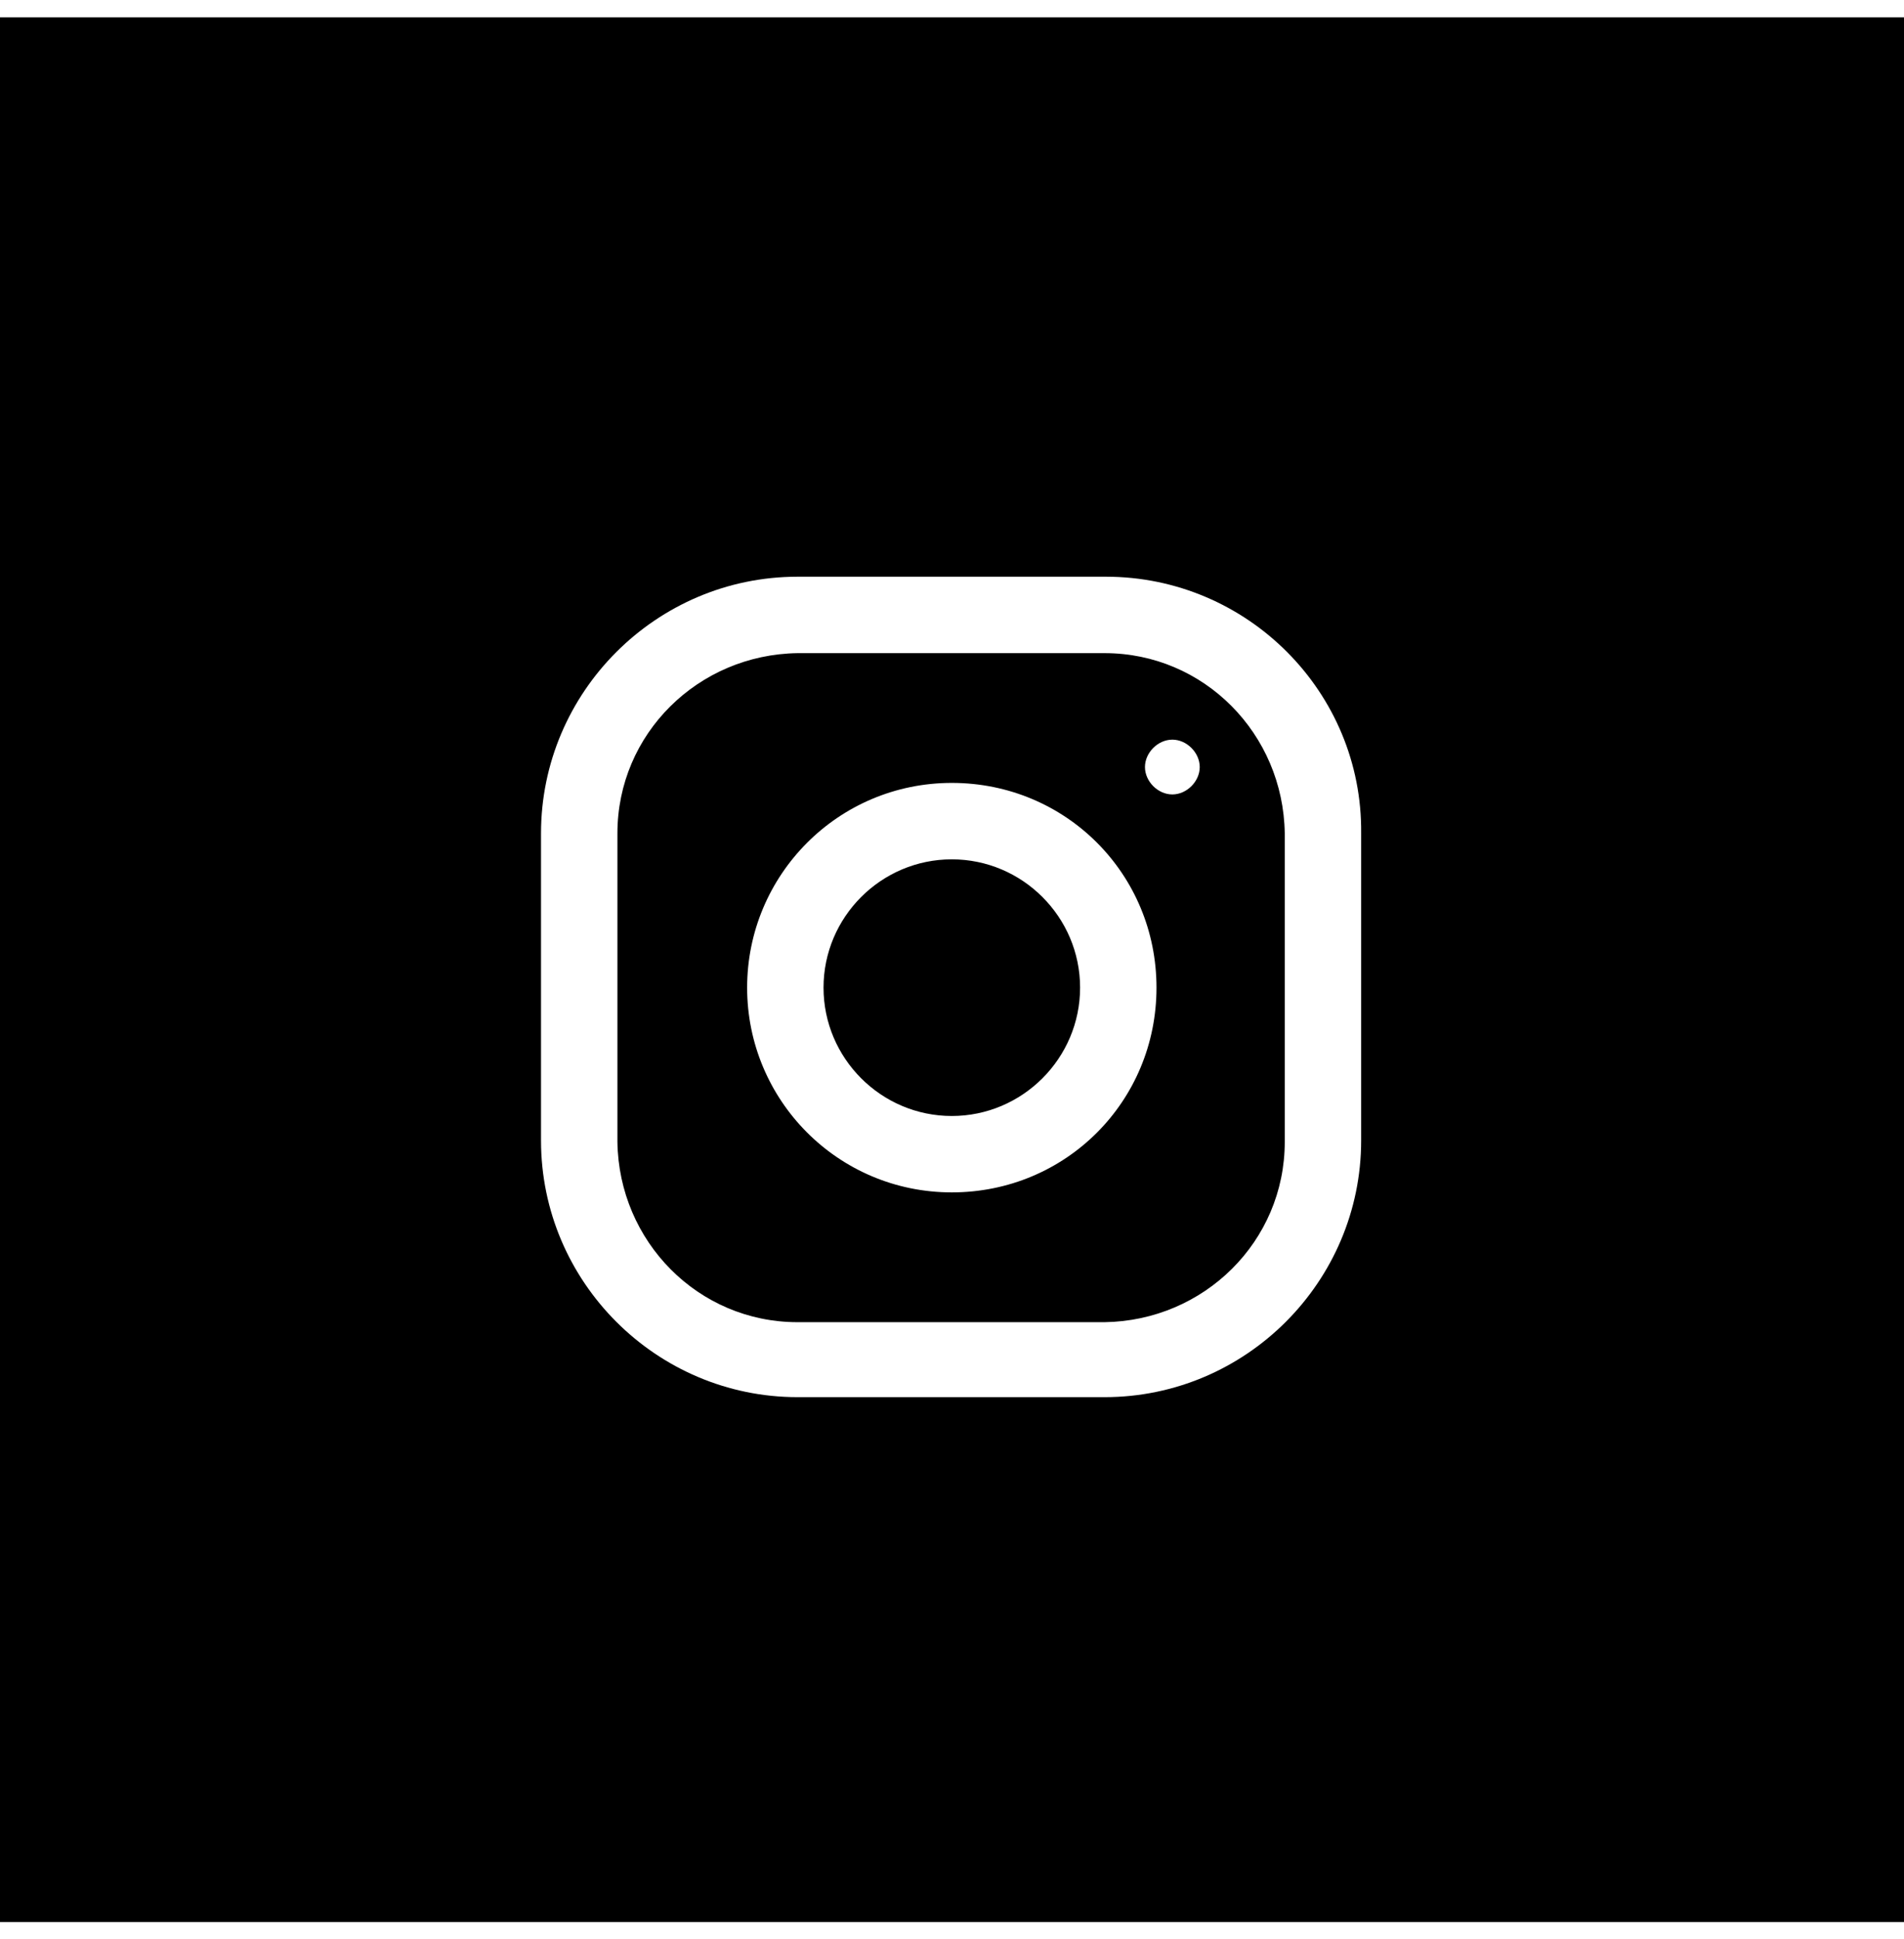 <svg width="55" height="56" viewBox="0 0 55 55" fill="none" xmlns="http://www.w3.org/2000/svg">
<g id="instagram-icon">
<rect width="55" height="55" transform="translate(0 0)" fill="black"/>
<path id="icon" d="M31.949 16.153H23.039C18.959 16.153 15.628 19.484 15.628 23.564V32.433C15.628 36.513 18.959 39.844 23.039 39.844H31.908C35.988 39.844 39.319 36.513 39.319 32.433V23.564C39.361 19.484 36.03 16.153 31.949 16.153ZM37.112 32.474C37.112 35.347 34.781 37.637 31.908 37.679H23.039C20.166 37.679 17.876 35.347 17.835 32.474V23.564C17.835 20.691 20.166 18.401 23.039 18.36H31.908C34.781 18.36 37.071 20.691 37.112 23.564V32.474ZM27.494 22.107C24.205 22.107 21.582 24.772 21.582 28.019C21.582 31.267 24.205 33.931 27.494 33.931C30.784 33.931 33.407 31.308 33.407 28.019C33.407 24.73 30.784 22.107 27.494 22.107ZM27.494 31.725C25.454 31.725 23.789 30.059 23.789 28.019C23.789 25.979 25.454 24.314 27.494 24.314C29.534 24.314 31.2 25.979 31.2 28.019C31.2 30.059 29.534 31.725 27.494 31.725ZM34.656 21.649C34.656 22.065 34.281 22.44 33.865 22.44C33.448 22.44 33.074 22.065 33.074 21.649C33.074 21.233 33.448 20.858 33.865 20.858C34.281 20.858 34.656 21.233 34.656 21.649Z" fill="white"/>
</g>
</svg>
